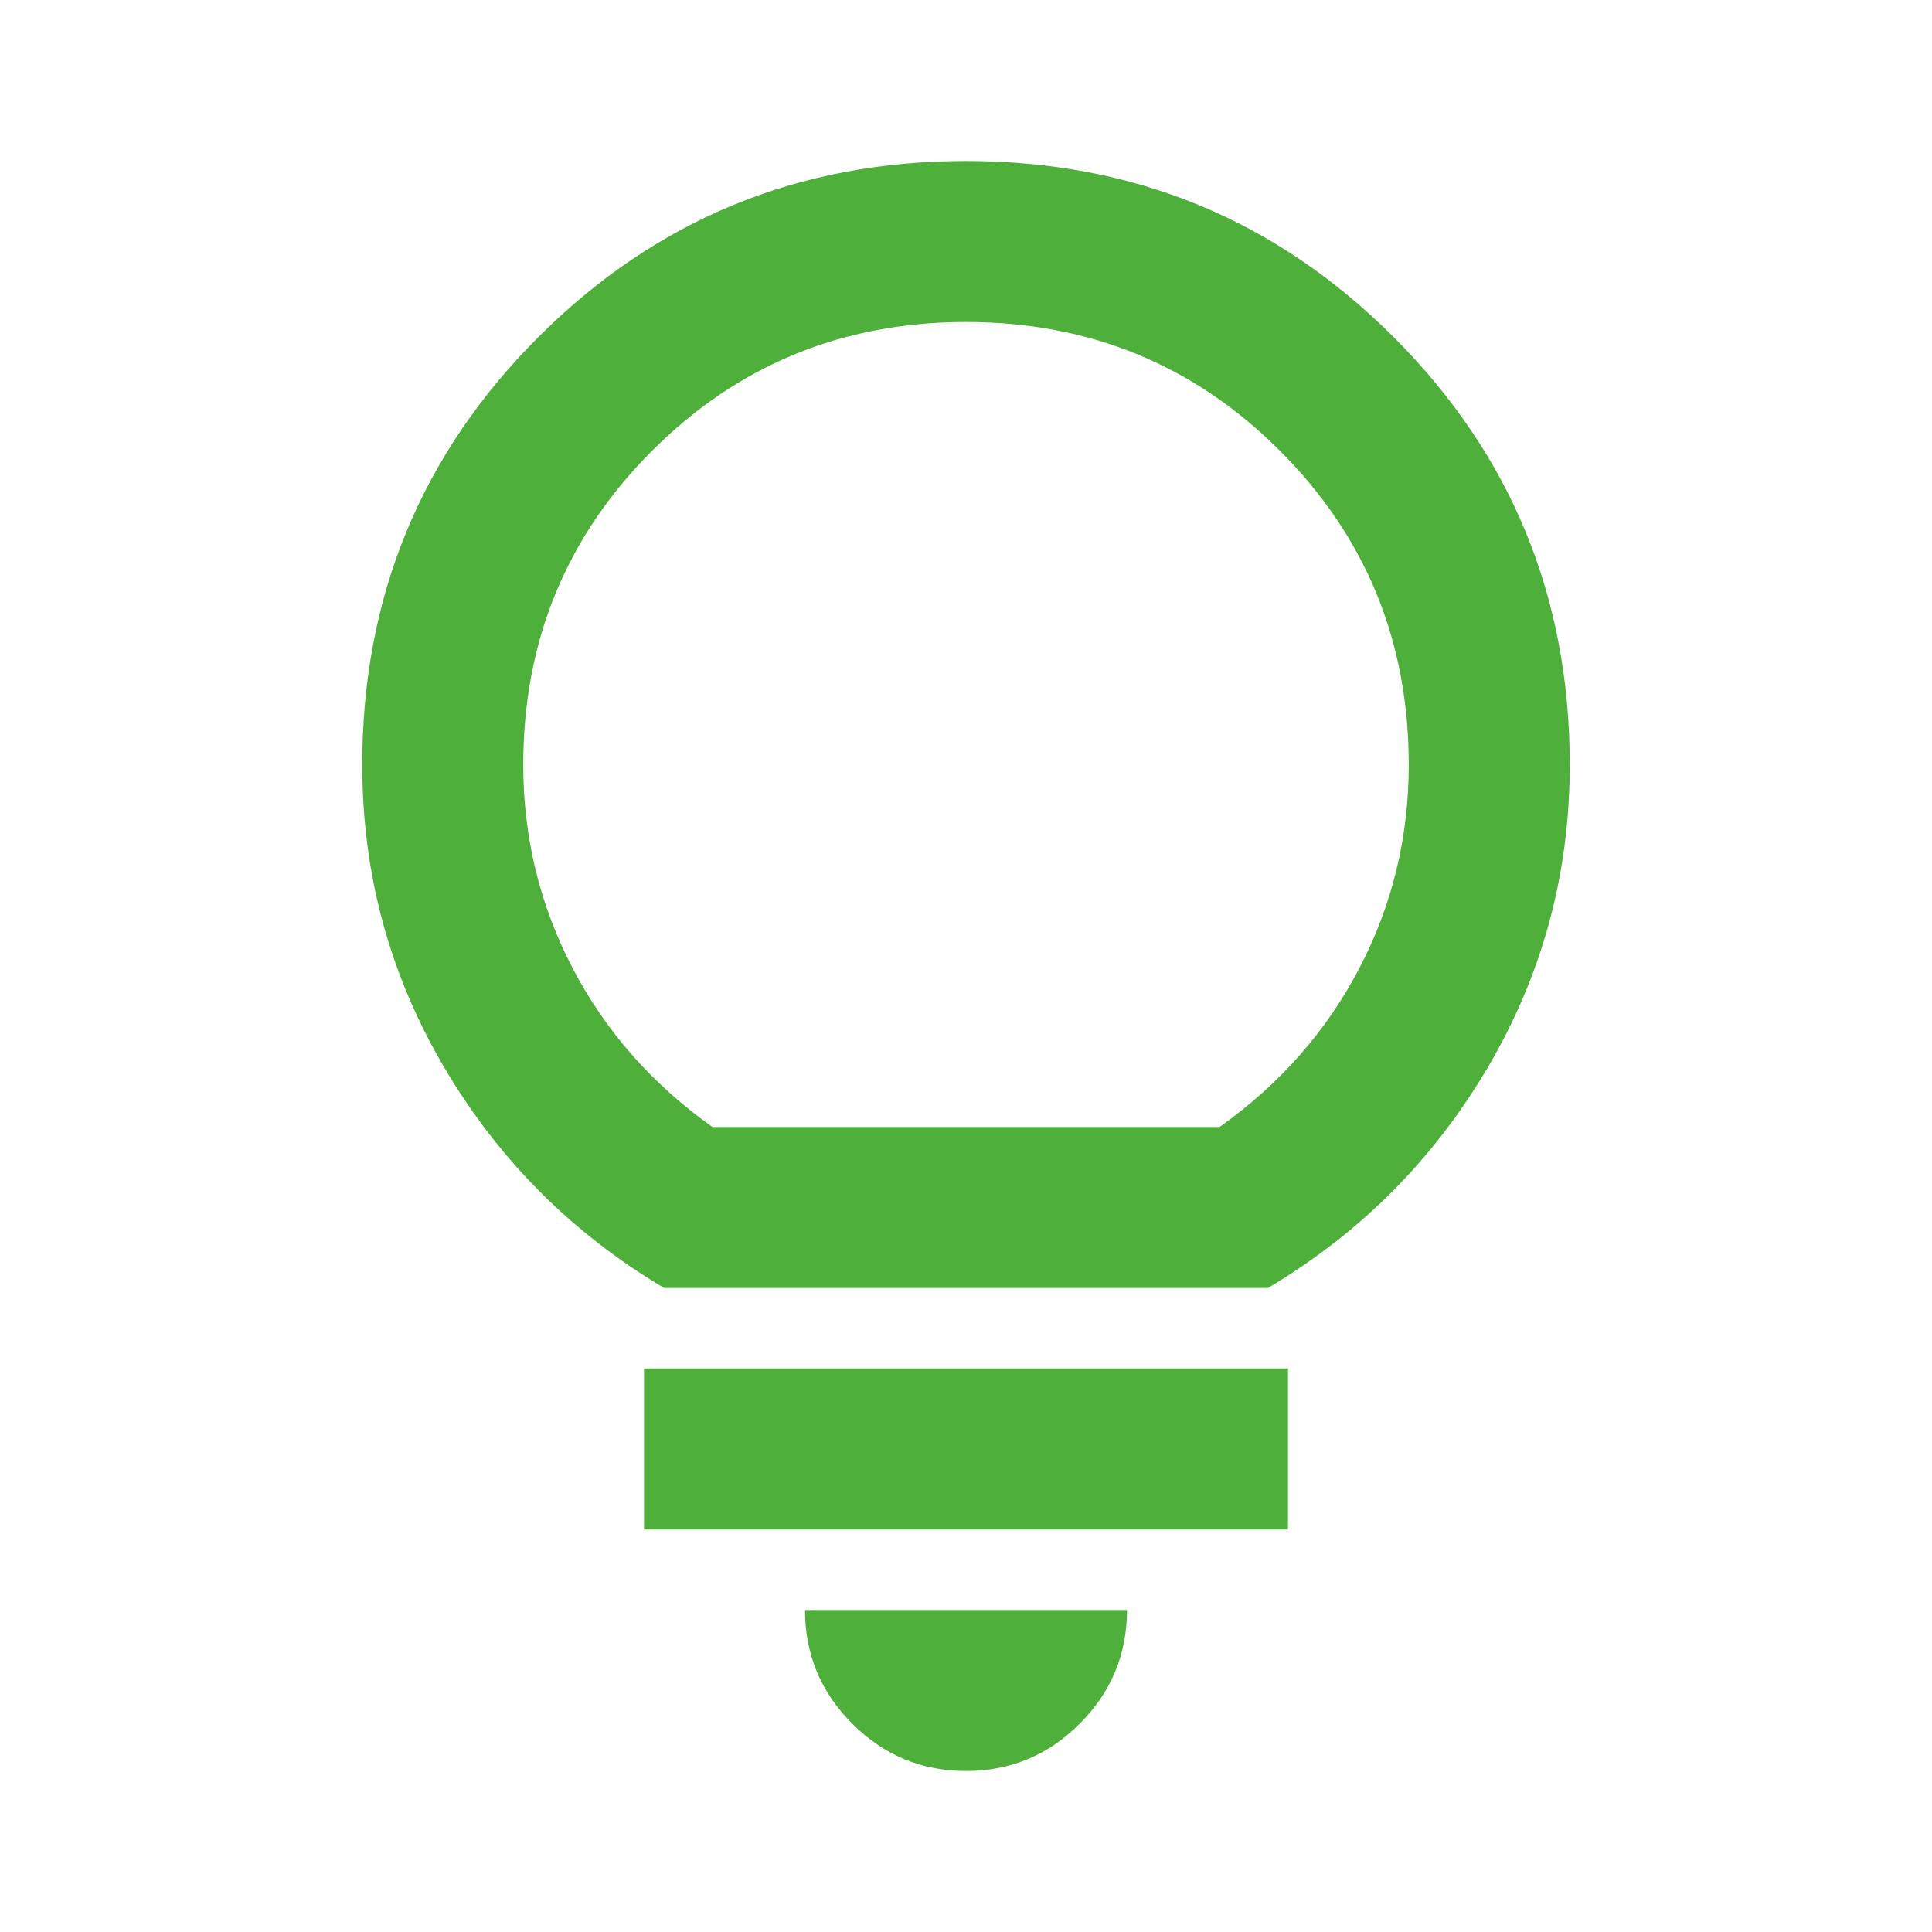 <?xml version="1.0" encoding="UTF-8"?> <svg xmlns="http://www.w3.org/2000/svg" width="48" height="48" viewBox="0 0 48 48" fill="none"> <path d="M24 44C22.9 44 21.958 43.608 21.175 42.825C20.392 42.042 20 41.1 20 40H28C28 41.1 27.608 42.042 26.825 42.825C26.042 43.608 25.1 44 24 44ZM16 38V34H32V38H16ZM16.5 32C14.2 30.633 12.375 28.8 11.025 26.5C9.675 24.2 9 21.7 9 19C9 14.833 10.458 11.292 13.375 8.375C16.292 5.458 19.833 4 24 4C28.167 4 31.708 5.458 34.625 8.375C37.542 11.292 39 14.833 39 19C39 21.7 38.325 24.2 36.975 26.5C35.625 28.8 33.8 30.633 31.5 32H16.5ZM17.7 28H30.3C31.8 26.933 32.958 25.617 33.775 24.05C34.592 22.483 35 20.8 35 19C35 15.933 33.933 13.333 31.8 11.2C29.667 9.067 27.067 8 24 8C20.933 8 18.333 9.067 16.2 11.2C14.067 13.333 13 15.933 13 19C13 20.8 13.408 22.483 14.225 24.05C15.042 25.617 16.2 26.933 17.7 28Z" fill="#4FAF3B"></path> </svg> 